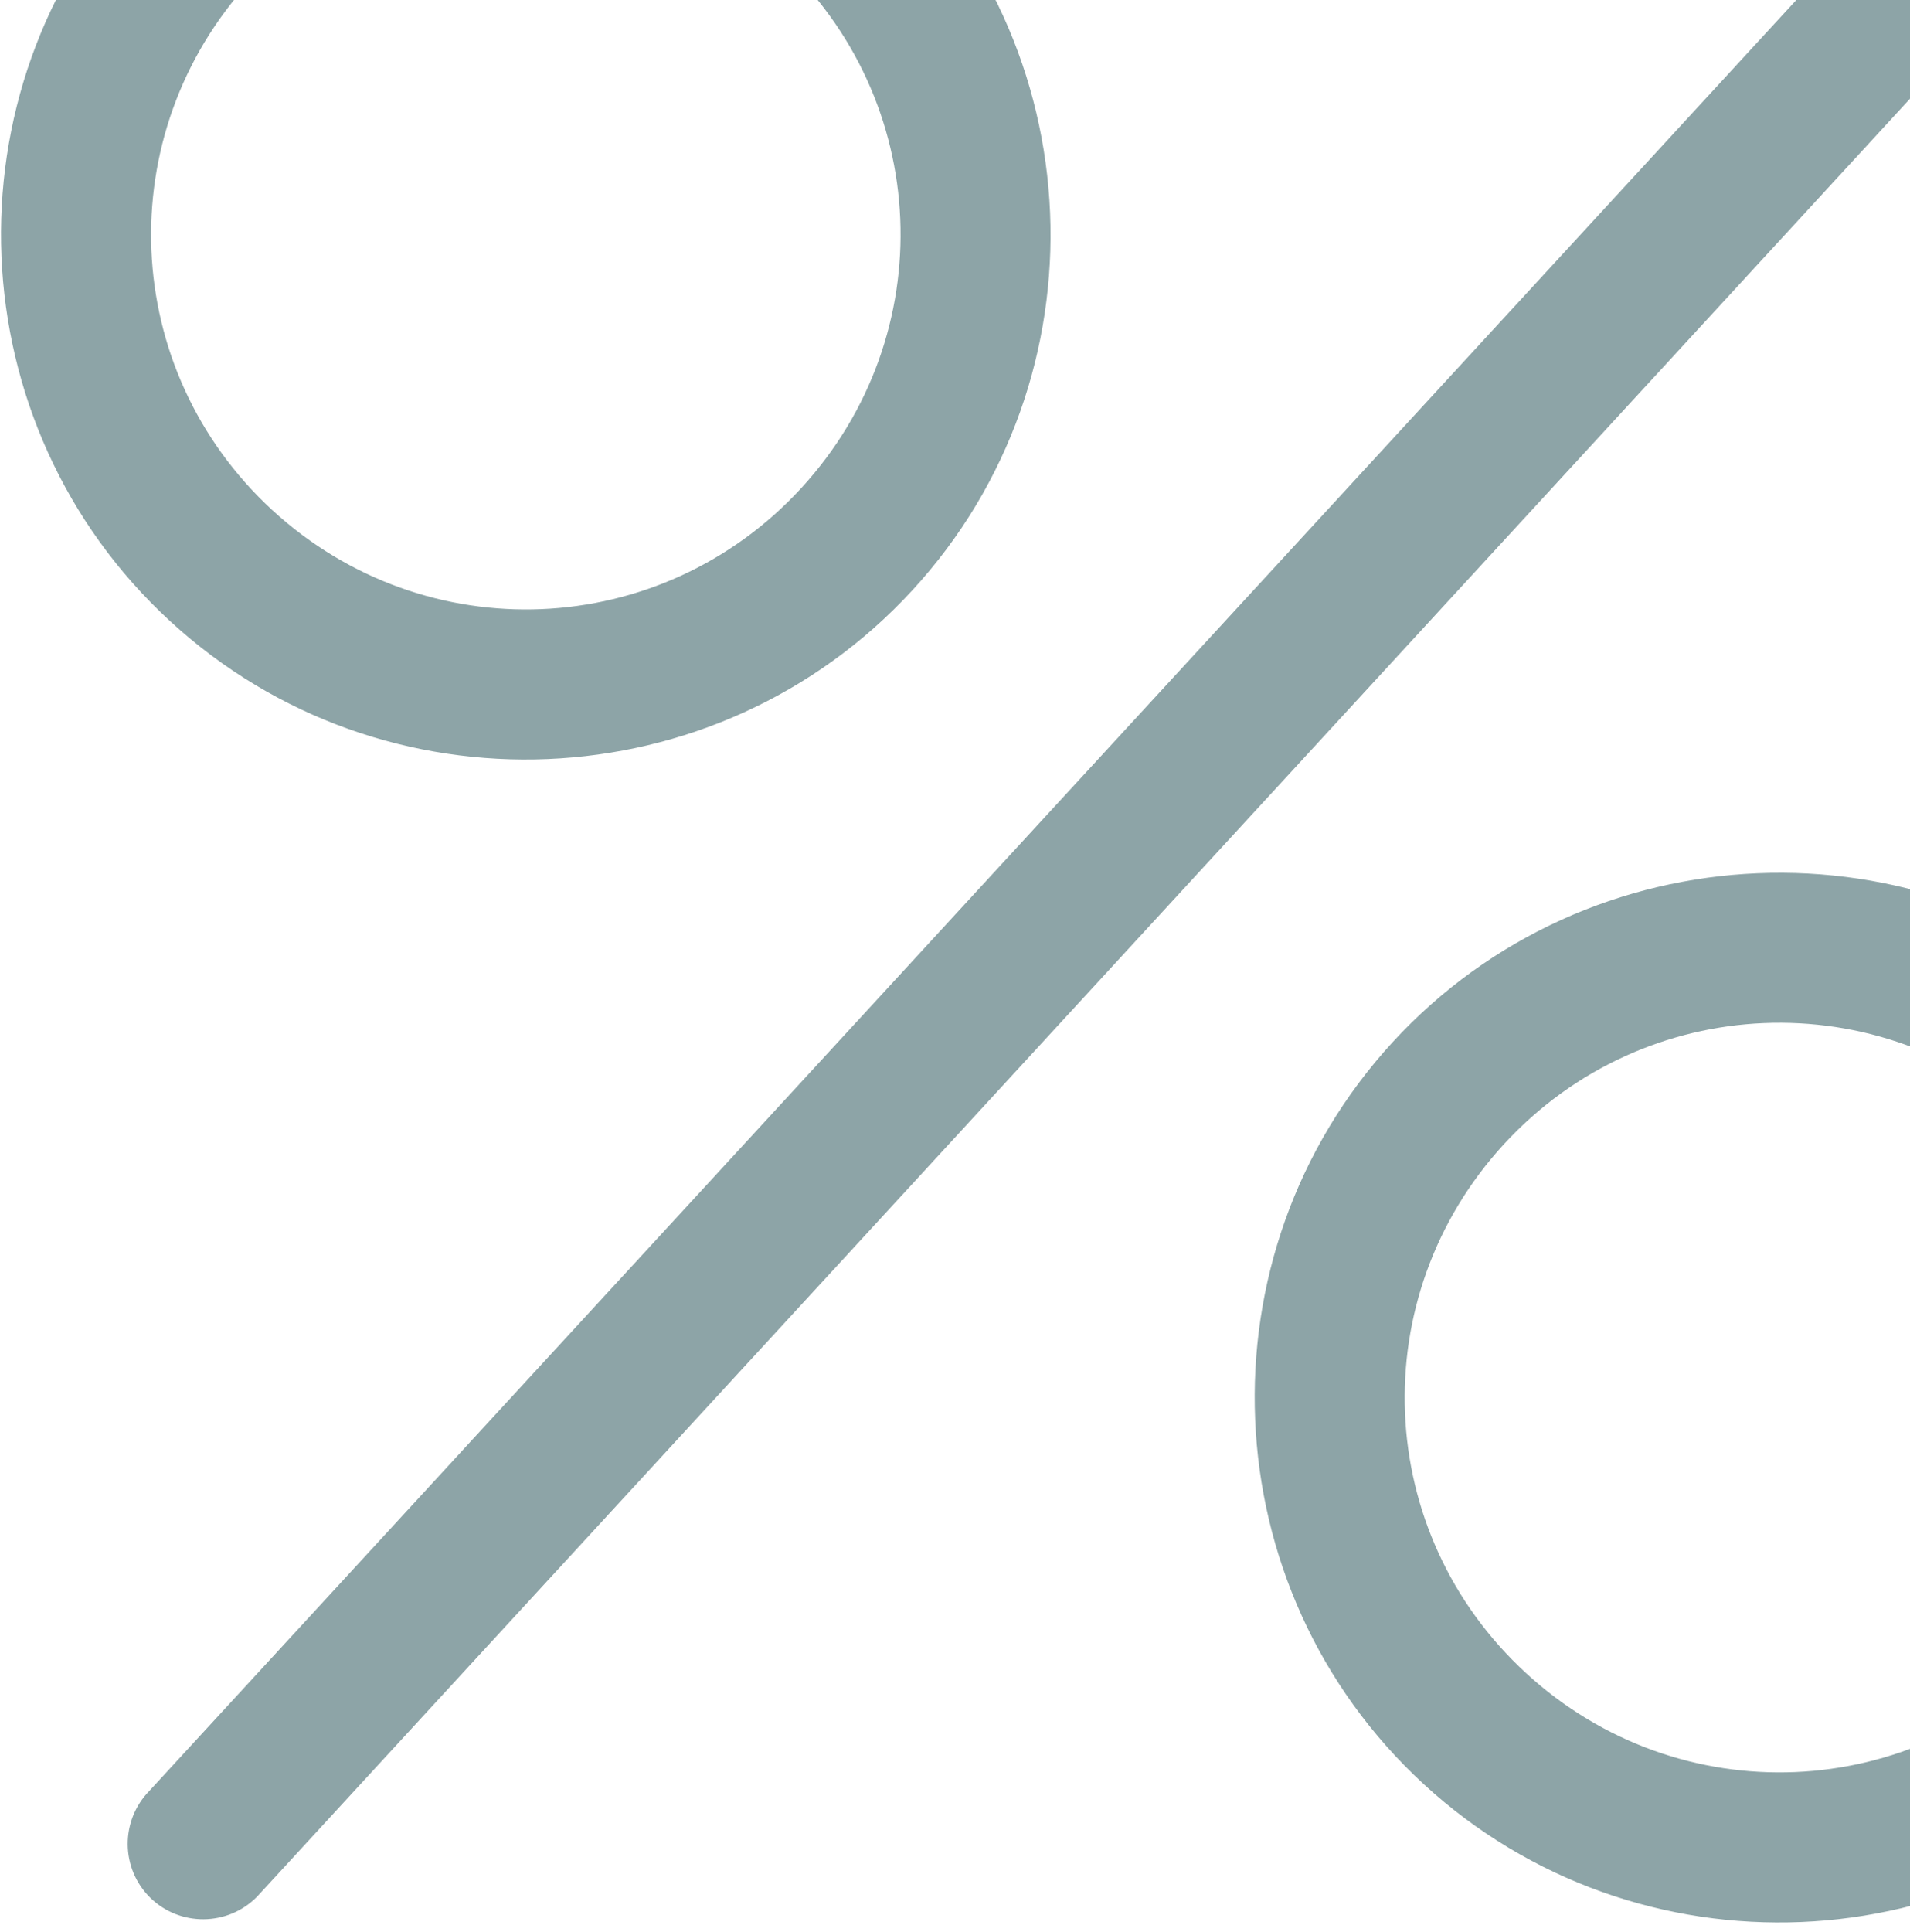 <?xml version="1.0" encoding="UTF-8"?> <svg xmlns="http://www.w3.org/2000/svg" width="178" height="180" viewBox="0 0 178 180" fill="none"><path d="M82.136 -14.164C62.296 -32.397 31.219 -31.096 12.972 -11.269C-5.274 8.572 -3.973 39.649 15.867 57.882C35.708 76.128 66.785 74.827 85.031 54.986C103.271 35.159 101.97 4.082 82.136 -14.164ZM72.612 -3.829C86.854 9.275 87.773 31.213 74.676 45.469C61.592 59.704 39.64 60.623 25.384 47.533C11.156 34.442 10.238 12.504 23.32 -1.766C36.433 -15.987 58.37 -16.906 72.612 -3.829ZM198.96 94.183C179.127 75.95 148.043 77.251 129.796 97.079C111.564 116.919 112.865 147.996 132.691 166.229C152.532 184.475 183.616 183.174 201.855 163.333C220.095 143.506 218.794 112.43 198.96 94.183ZM189.444 104.531C203.678 117.622 204.597 139.56 191.507 153.816C178.416 168.051 156.464 168.97 142.222 155.879C127.98 142.789 127.062 120.851 140.159 106.595C153.257 92.36 175.195 91.441 189.444 104.531ZM189.811 -24.358L13.92 166.845C11.207 169.612 11.231 174.065 13.991 176.792C16.758 179.505 21.211 179.474 23.939 176.721C82.649 112.88 141.399 48.988 200.13 -14.868C202.784 -17.702 202.619 -22.157 199.799 -24.804C195.616 -27.725 192.307 -26.595 189.811 -24.358Z" fill="#8DA4A7"></path></svg> 